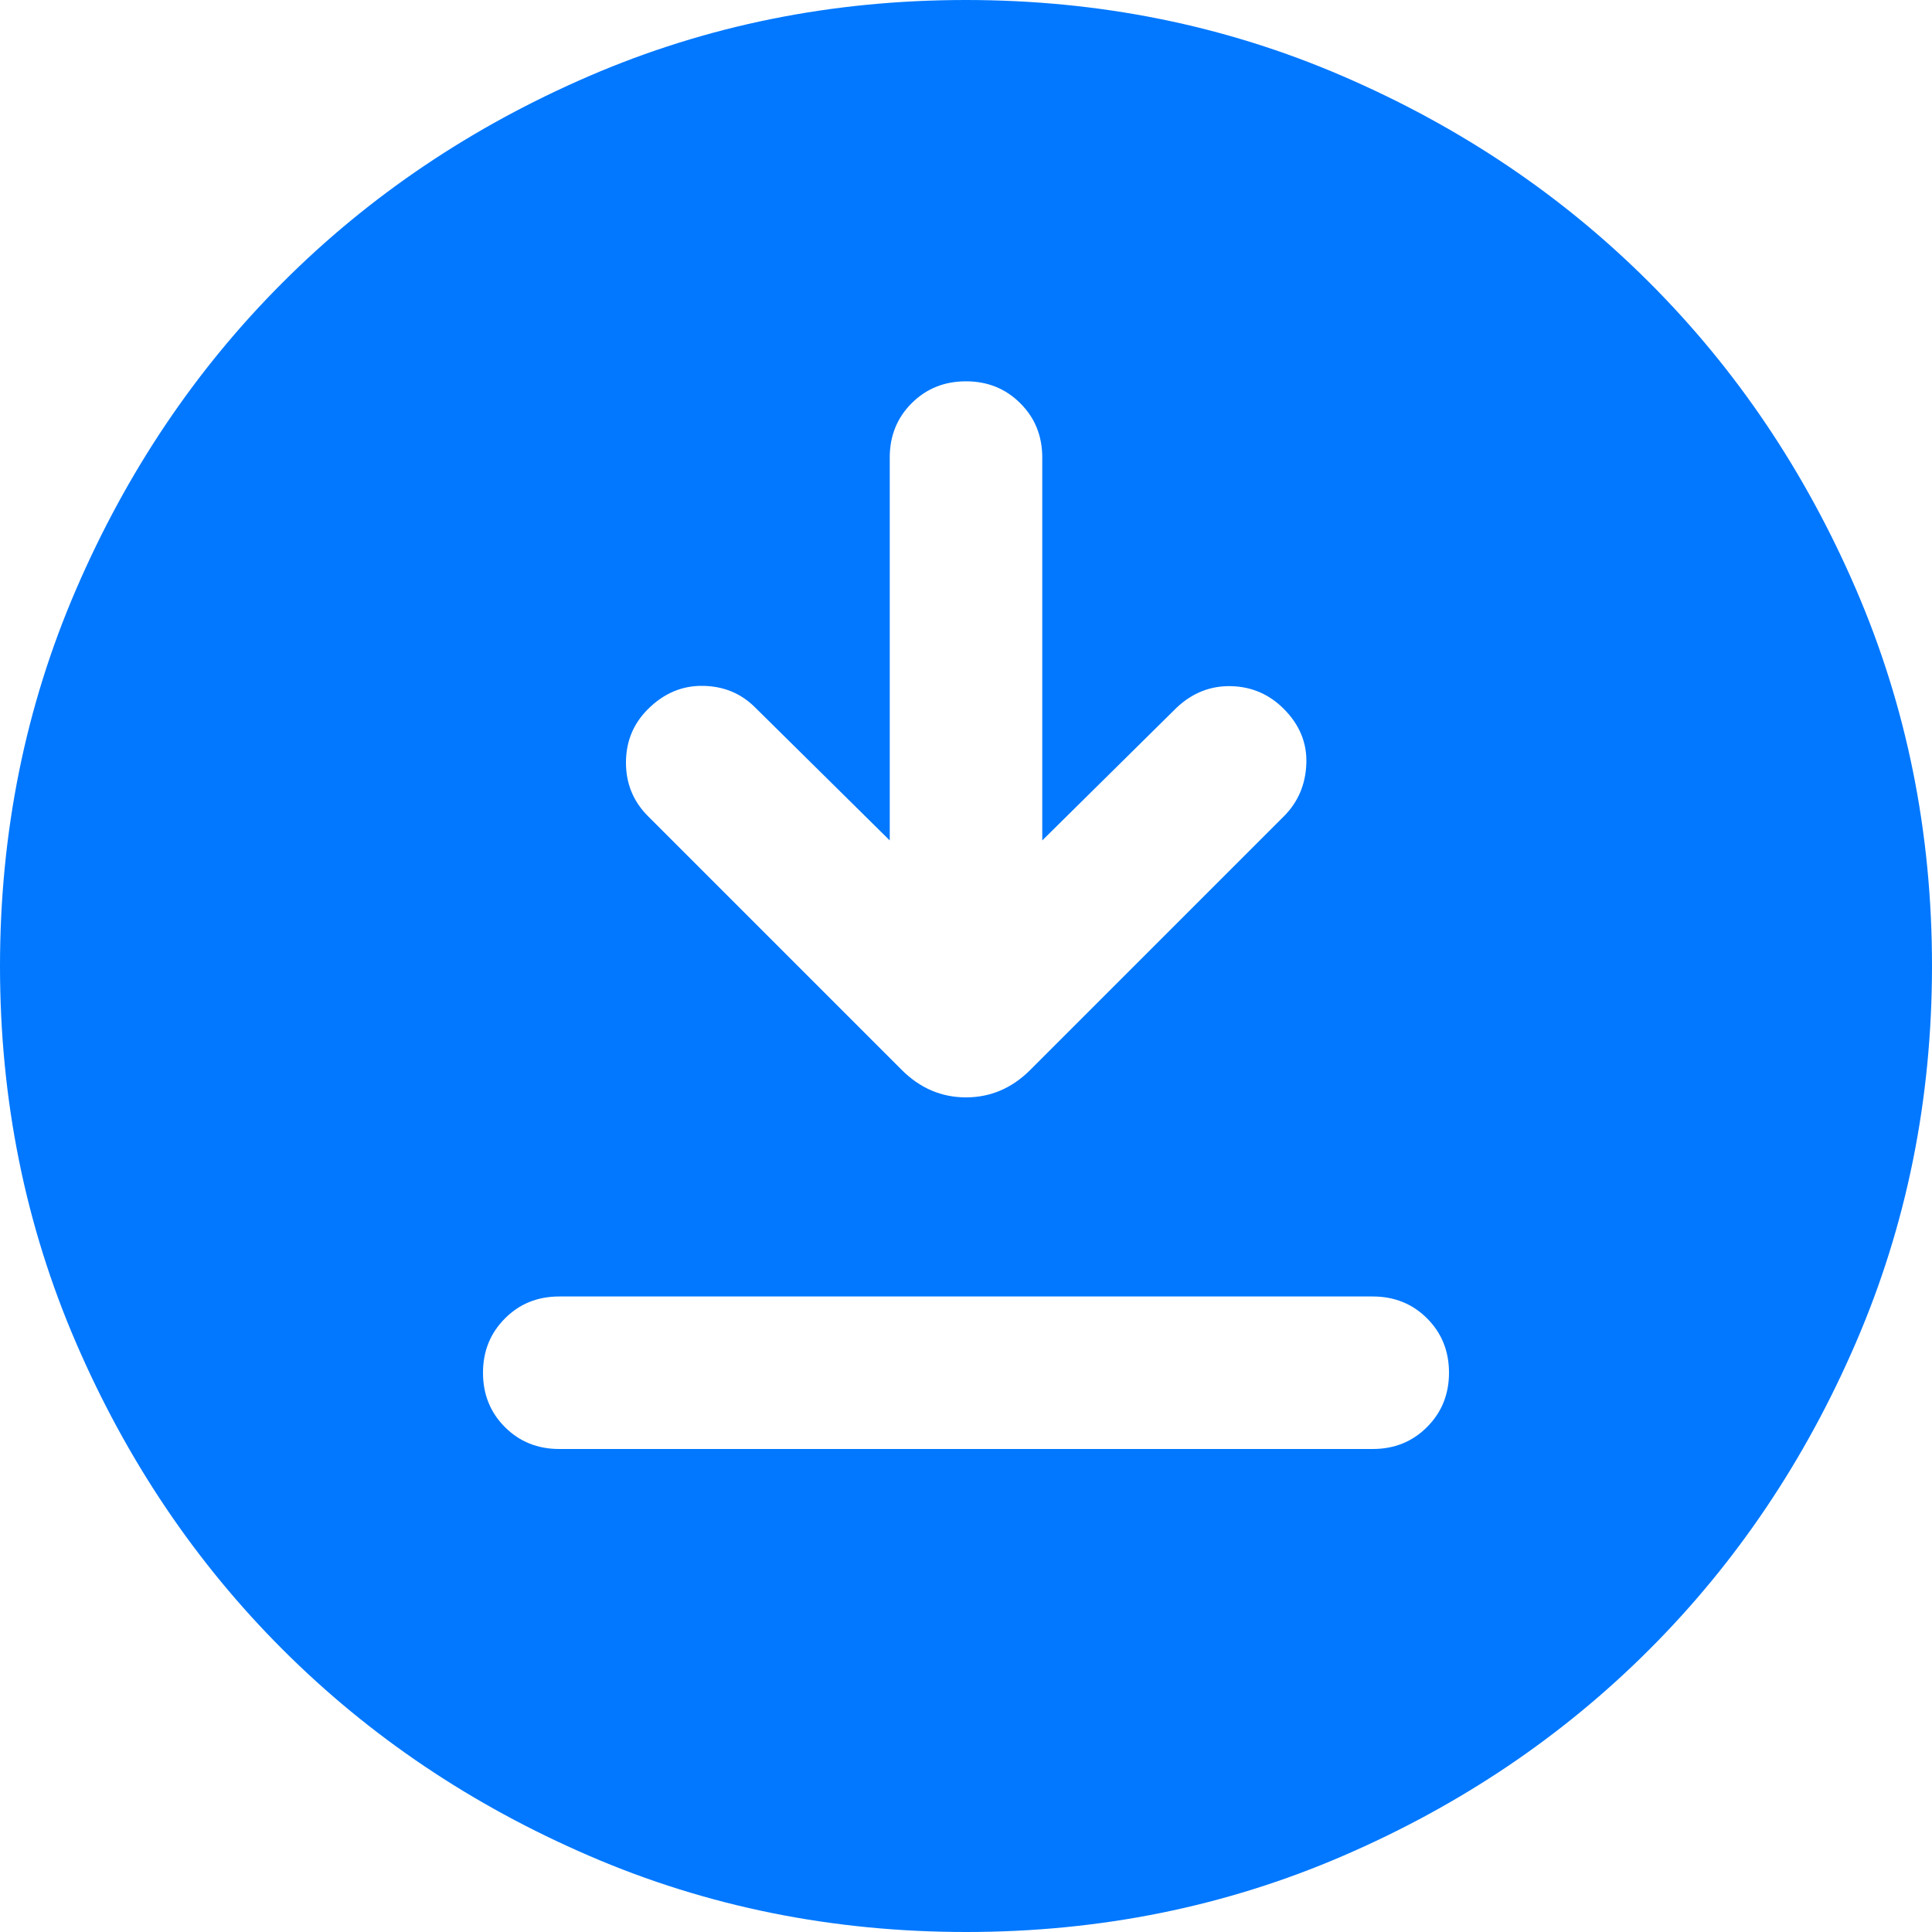 <?xml version="1.0" encoding="UTF-8"?>
<svg width="19px" height="19px" viewBox="0 0 19 19" version="1.1" xmlns="http://www.w3.org/2000/svg" xmlns:xlink="http://www.w3.org/1999/xlink">
    <title>download_for_offline_FILL1_wght300_GRAD0_opsz24</title>
    <g id="Page-1" stroke="none" stroke-width="1" fill="none" fill-rule="evenodd">
        <g id="1.-Home" transform="translate(-748, -1965)" fill="#0178FF" fill-rule="nonzero">
            <g id="download_for_offline_FILL1_wght300_GRAD0_opsz24" transform="translate(748, 1965)">
                <path d="M5.5,14.25 L13.5,14.25 C13.712,14.25 13.891,14.178 14.034,14.034 C14.178,13.89 14.25,13.712 14.25,13.5 C14.25,13.287 14.178,13.109 14.034,12.965 C13.891,12.822 13.712,12.75 13.5,12.75 L5.5,12.75 C5.287,12.75 5.109,12.822 4.966,12.966 C4.822,13.11 4.75,13.288 4.75,13.5 C4.75,13.713 4.822,13.891 4.966,14.035 C5.109,14.178 5.287,14.25 5.5,14.25 Z M8.75,8.265 L7.427,6.958 C7.288,6.819 7.117,6.748 6.912,6.745 C6.708,6.742 6.527,6.819 6.371,6.975 C6.227,7.119 6.156,7.294 6.156,7.5 C6.156,7.706 6.228,7.882 6.373,8.027 L8.867,10.521 C9.048,10.702 9.259,10.792 9.5,10.792 C9.741,10.792 9.952,10.702 10.133,10.521 L12.627,8.027 C12.765,7.888 12.839,7.717 12.847,7.512 C12.855,7.308 12.781,7.127 12.625,6.971 C12.481,6.827 12.309,6.753 12.108,6.748 C11.906,6.743 11.728,6.813 11.573,6.958 L10.25,8.265 L10.25,4.5 C10.25,4.287 10.178,4.109 10.034,3.966 C9.89,3.822 9.712,3.75 9.5,3.75 C9.287,3.75 9.109,3.822 8.965,3.966 C8.822,4.109 8.75,4.287 8.75,4.5 L8.75,8.265 L8.75,8.265 Z M9.502,19 C8.188,19 6.953,18.751 5.797,18.252 C4.64,17.753 3.635,17.077 2.78,16.222 C1.924,15.367 1.247,14.362 0.748,13.206 C0.249,12.05 0,10.816 0,9.502 C0,8.188 0.249,6.953 0.748,5.797 C1.247,4.64 1.923,3.635 2.778,2.78 C3.633,1.924 4.638,1.247 5.794,0.748 C6.95,0.249 8.184,0 9.498,0 C10.812,0 12.047,0.249 13.203,0.748 C14.36,1.247 15.365,1.923 16.22,2.778 C17.076,3.633 17.753,4.638 18.252,5.794 C18.751,6.95 19,8.184 19,9.498 C19,10.812 18.751,12.047 18.252,13.203 C17.753,14.36 17.077,15.365 16.222,16.22 C15.367,17.076 14.362,17.753 13.206,18.252 C12.05,18.751 10.816,19 9.502,19 Z" id="Shape"></path>
            </g>
        </g>
    </g>
</svg>